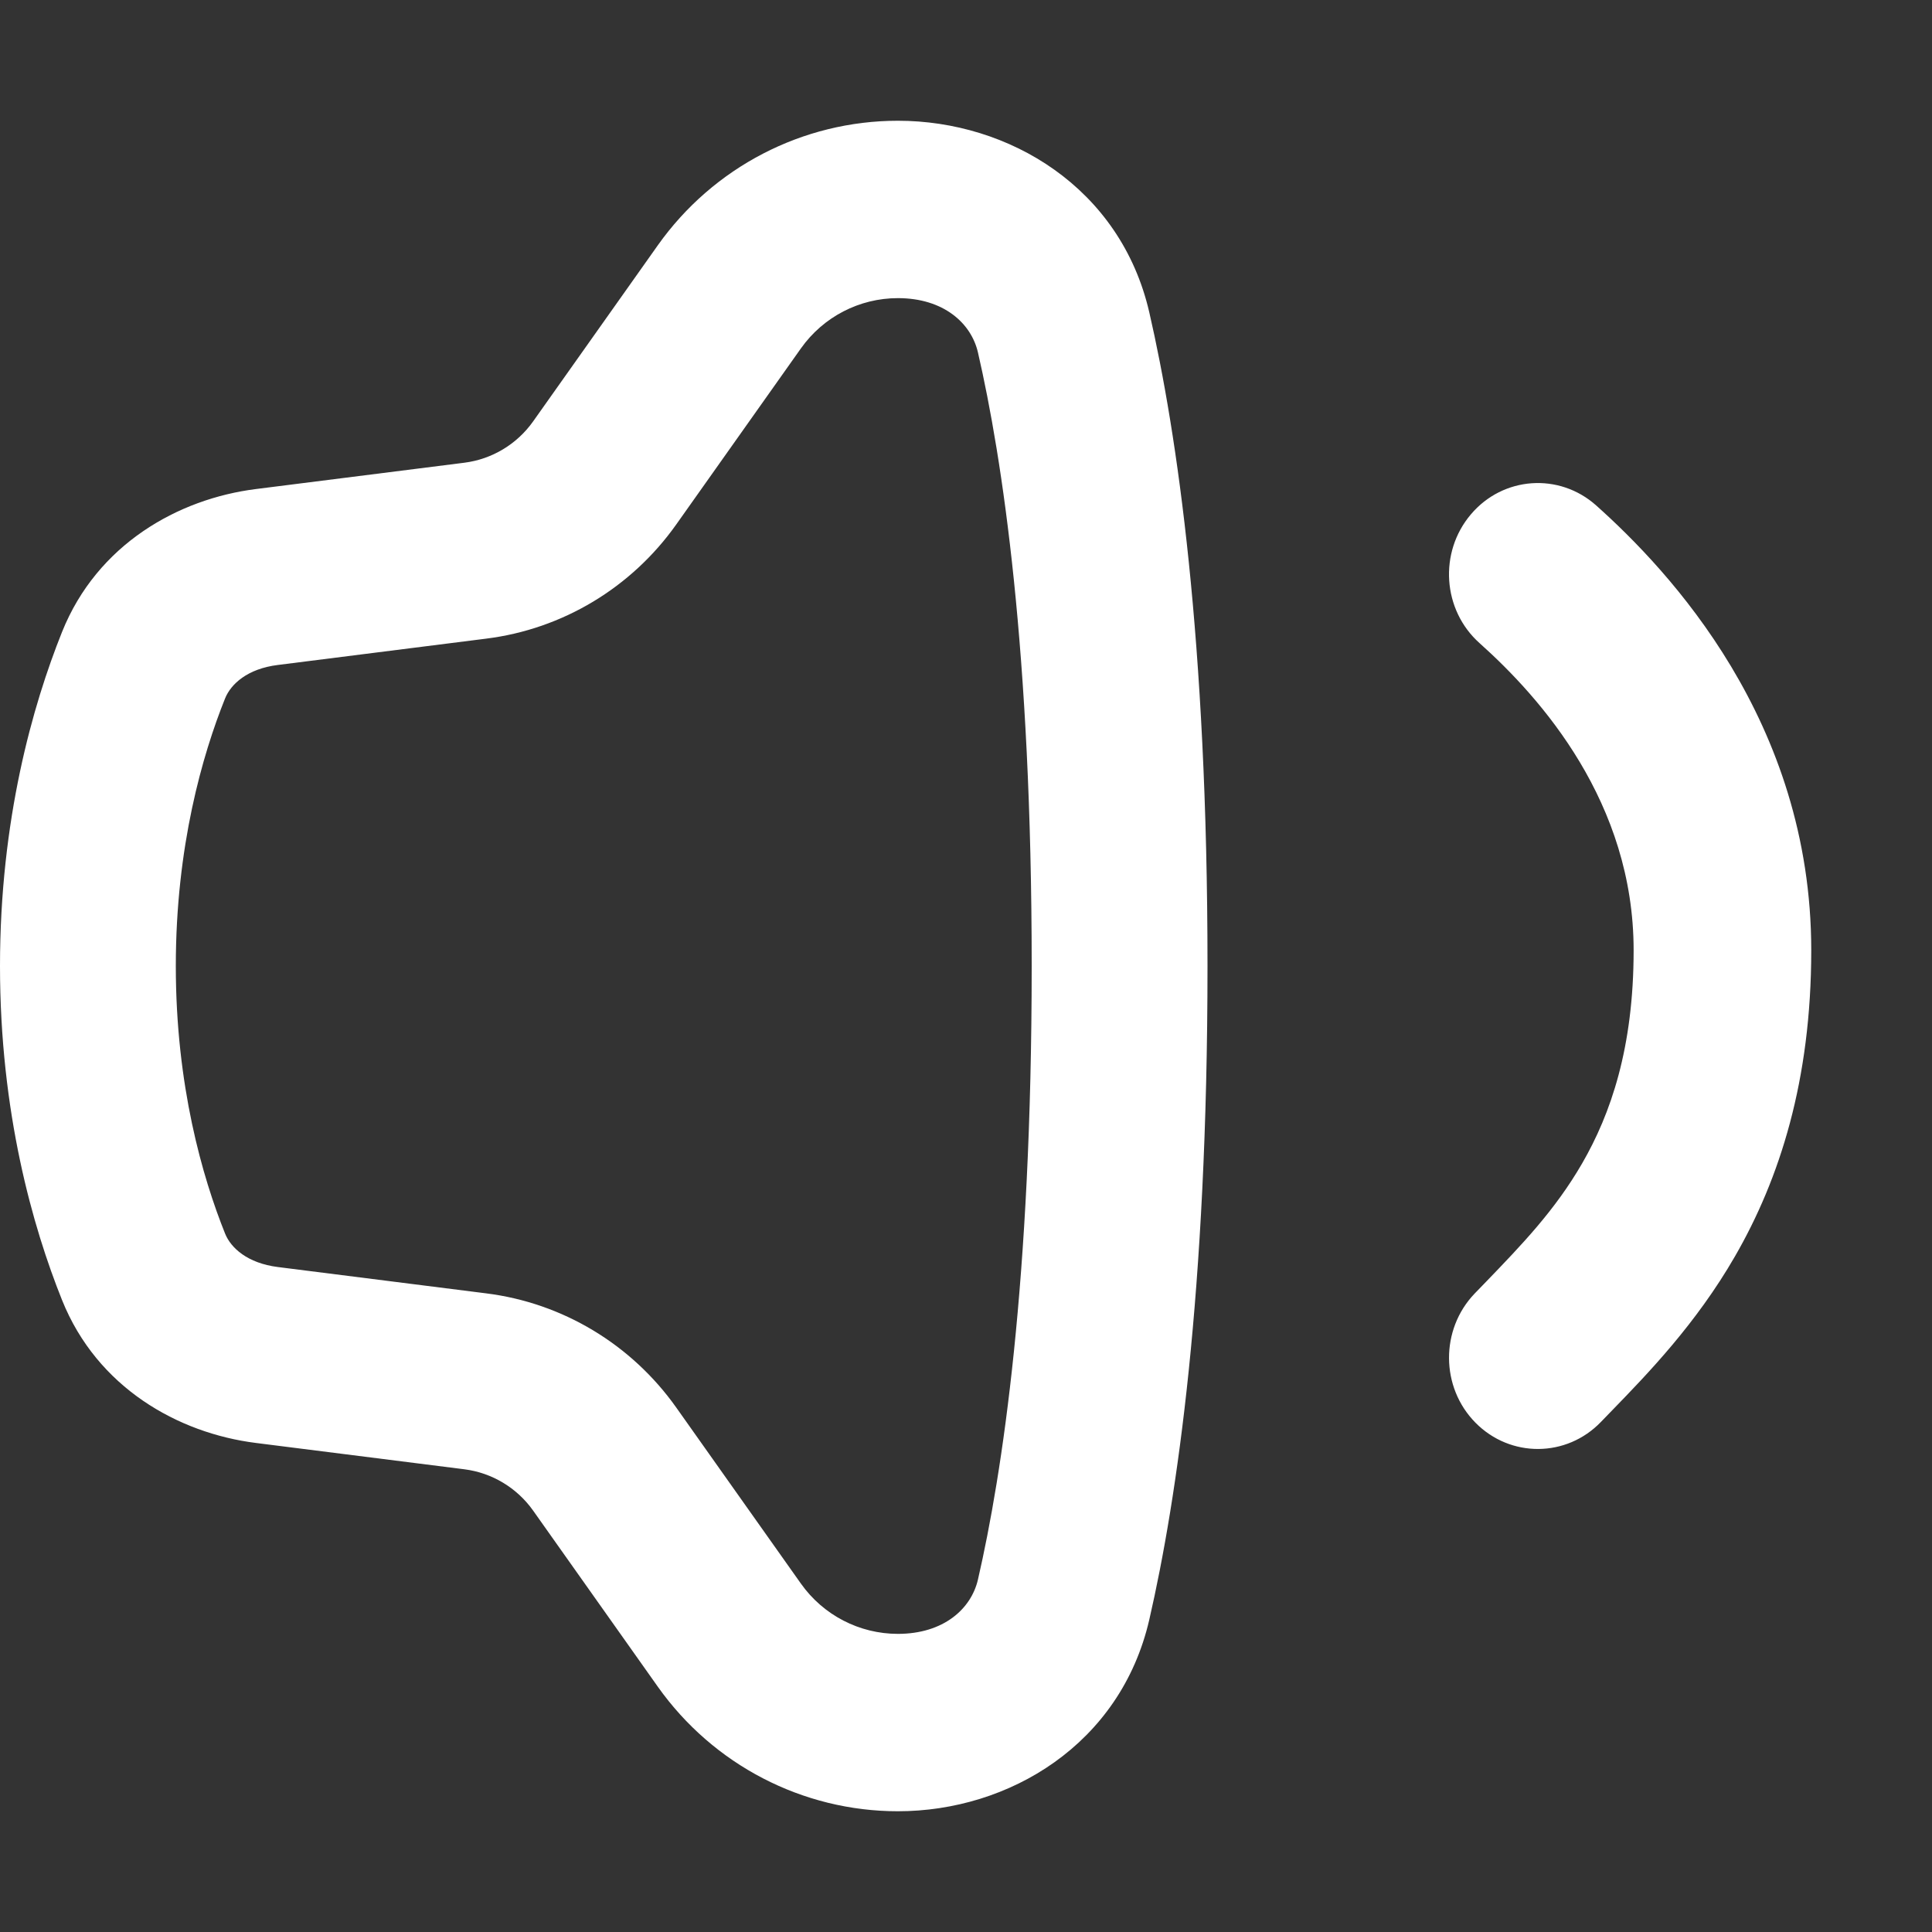 <svg xmlns="http://www.w3.org/2000/svg" width="16" height="16" viewBox="0 0 16 16"><rect x="0" y="0" width="16" height="16" fill="#333333" stroke="none"/><path d="M7.436 1C6.647 1 5.907 1.384 5.448 2.031L4.415 3.49C4.281 3.679 4.074 3.803 3.846 3.832L2.12 4.05C1.475 4.131 0.805 4.508 0.514 5.233C0.271 5.84 0 6.787 0 8C0 9.213 0.271 10.161 0.514 10.767C0.805 11.492 1.475 11.869 2.12 11.95L3.846 12.168C4.074 12.197 4.281 12.321 4.415 12.51L5.448 13.969C5.907 14.616 6.647 15 7.436 15C8.356 15 9.28 14.446 9.518 13.413C9.748 12.412 10 10.7 10 8C10 5.3 9.748 3.588 9.518 2.587C9.28 1.554 8.356 1 7.436 1ZM6.633 2.885C6.818 2.624 7.117 2.469 7.436 2.469C7.814 2.469 8.043 2.676 8.099 2.919C8.3 3.792 8.544 5.39 8.544 8C8.544 10.61 8.3 12.208 8.099 13.081C8.043 13.324 7.814 13.531 7.436 13.531C7.117 13.531 6.818 13.376 6.633 13.115L5.6 11.656C5.229 11.133 4.659 10.79 4.026 10.711L2.301 10.493C2.049 10.461 1.912 10.335 1.864 10.216C1.677 9.75 1.456 8.99 1.456 8C1.456 7.01 1.677 6.25 1.864 5.784C1.912 5.665 2.049 5.538 2.301 5.507L4.026 5.289C4.659 5.21 5.229 4.867 5.6 4.344L6.633 2.885ZM13.219 4.186C12.912 3.912 12.447 3.945 12.181 4.26C11.914 4.575 11.946 5.052 12.253 5.326C12.765 5.784 13.529 6.647 13.529 7.87C13.529 8.678 13.339 9.225 13.103 9.634C12.878 10.023 12.603 10.308 12.305 10.617L12.212 10.713C11.927 11.011 11.93 11.489 12.219 11.782C12.508 12.075 12.974 12.072 13.259 11.775C13.289 11.744 13.32 11.712 13.352 11.679C13.643 11.379 14.045 10.965 14.368 10.405C14.739 9.762 15 8.948 15 7.87C15 5.972 13.822 4.725 13.219 4.186Z" fill="#fff"/></svg>